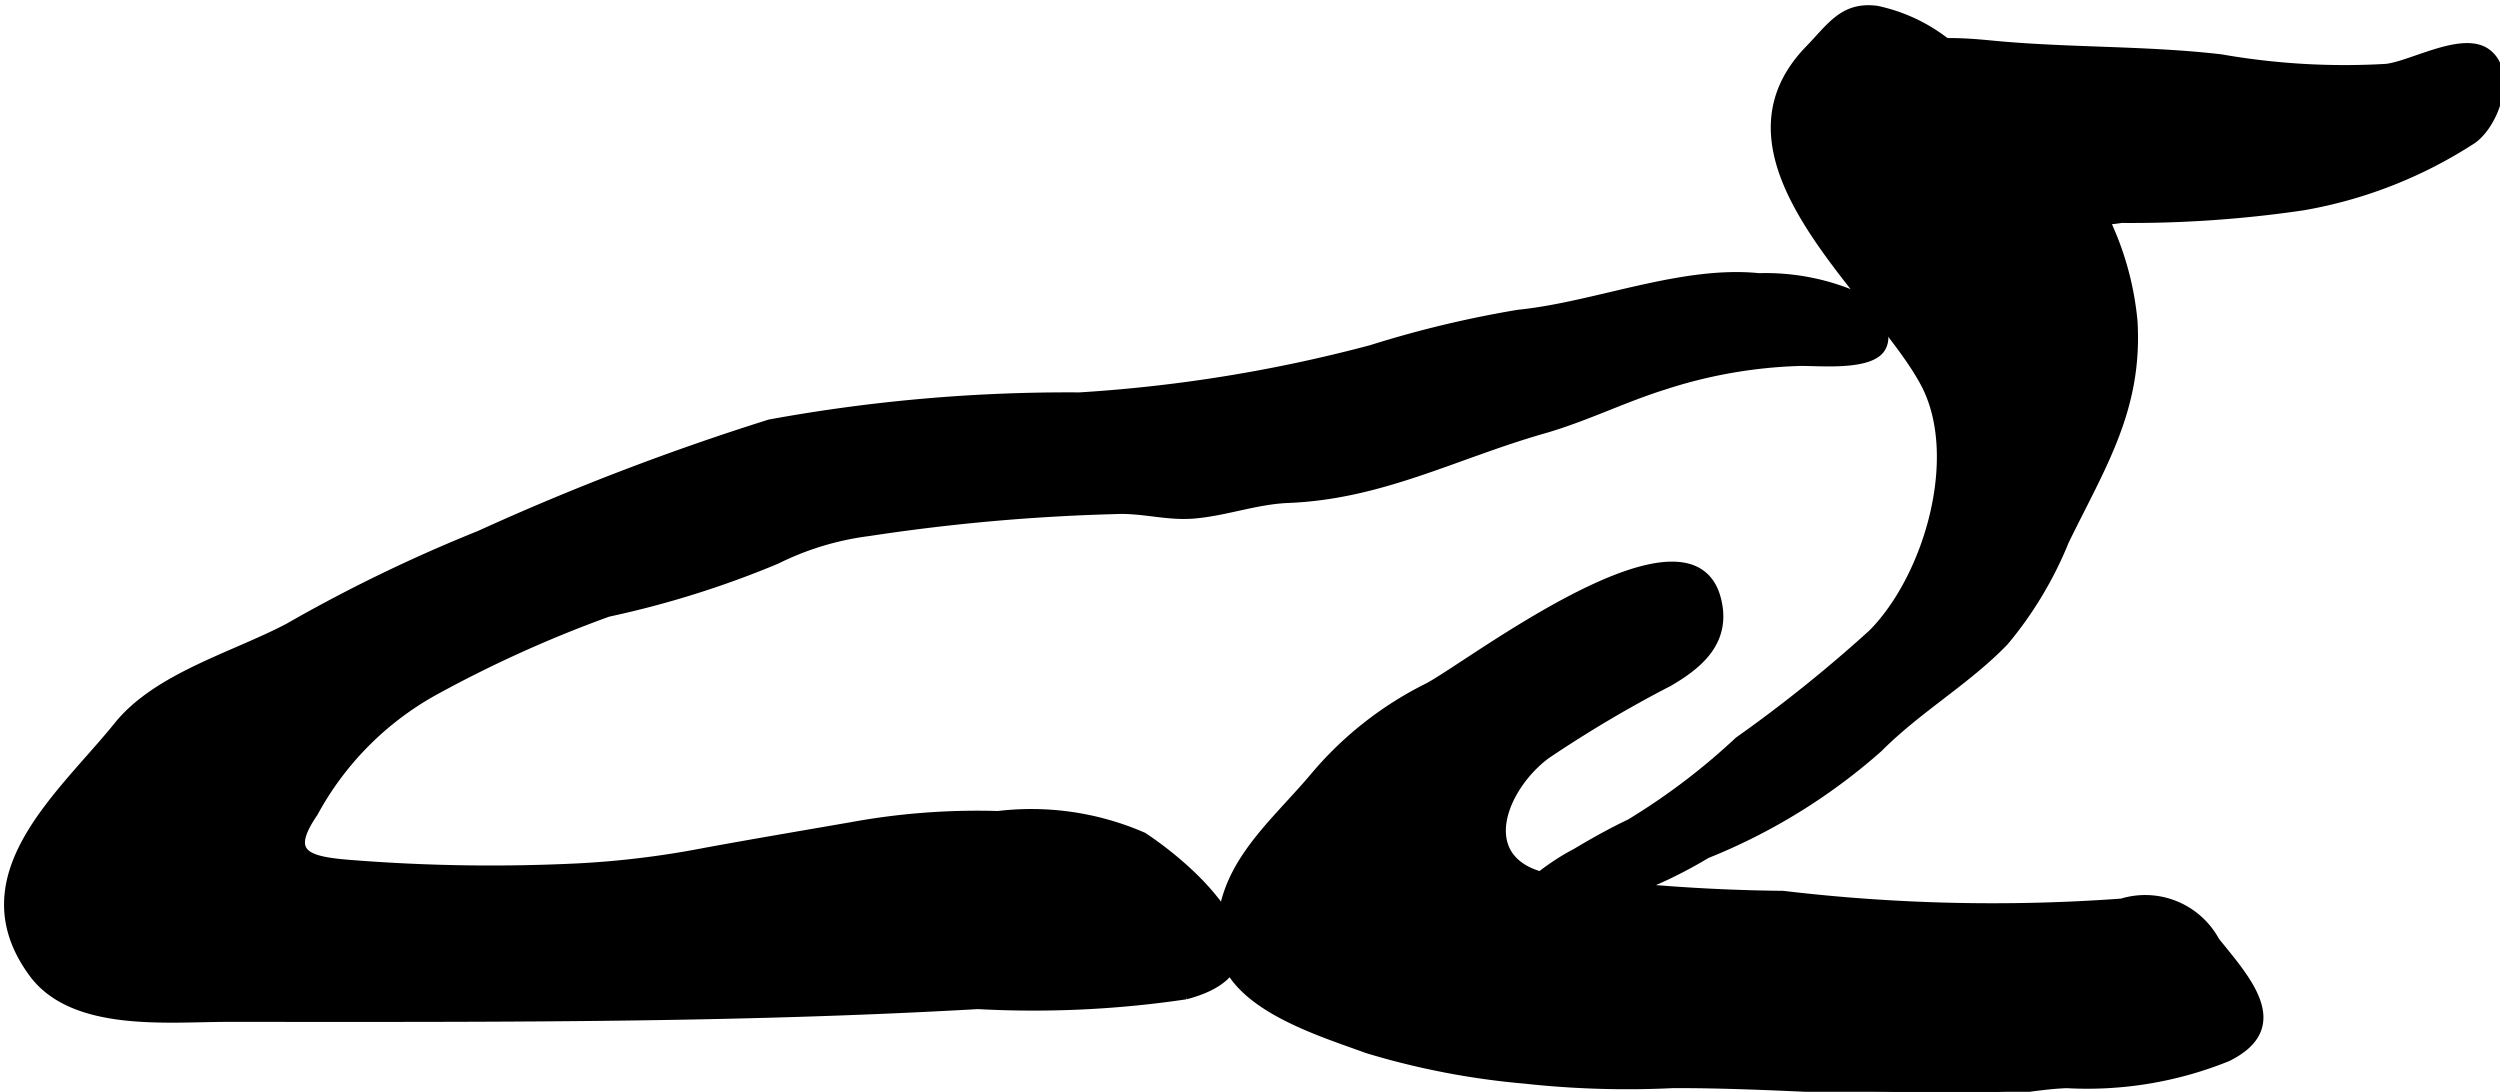 <?xml version="1.0" encoding="UTF-8"?>
<svg xmlns="http://www.w3.org/2000/svg"
     version="1.1"
     width="17.524mm"
     height="7.653mm"
     viewBox="0 0 49.675 21.694">
   <defs>
      <style type="text/css">
      .a {
        stroke: #000;
        stroke-miterlimit: 10;
        stroke-width: 0.15px;
      }
    </style>
   </defs>
   <path class="a"
         d="M38.862.992a18.945,18.945,0,0,1,1.539,1.473,5.949,5.949,0,0,1,1.997,3.924c.101,1.732-.619,2.845-1.362,4.362a7.518,7.518,0,0,1-1.197,1.998c-.747.778-1.725,1.336-2.505,2.121a11.749,11.749,0,0,1-3.423,2.112,9.019,9.019,0,0,1-2.136.936c-.39.075-1.811.294-1.313-.409a4.648,4.648,0,0,1,.857-.58c.334-.201.719-.415,1.064-.578a13.04,13.04,0,0,0,2.157-1.636,28.036,28.036,0,0,0,2.661-2.137c1.111-1.125,1.802-3.52,1.035-4.96C37.279,5.82,33.805,3.174,35.945.972c.433-.445.68-.868,1.347-.782A3.374,3.374,0,0,1,38.862.992Z"/>
   <path class="a"
         d="M39.201,3.933c-.75-.489-1.751-1.26-1.868-2.222C37.199.617,39.02.829,39.635.886c1.495.14,3.008.095,4.497.268a14.234,14.234,0,0,0,3.283.19c.514-.06,1.521-.654,2.001-.302.551.404.142,1.49-.325,1.766a8.993,8.993,0,0,1-3.329,1.297,23.468,23.468,0,0,1-3.609.25A5.15,5.15,0,0,1,39.201,3.933Z"/>
   <path class="a"
         d="M27.245,6.931a21.428,21.428,0,0,1,2.923-.701c1.536-.155,3.239-.884,4.784-.727a4.545,4.545,0,0,1,1.927.367c.283.179.732.688.508,1.053-.233.379-1.278.264-1.641.274a9.598,9.598,0,0,0-2.671.469c-.825.257-1.567.635-2.421.879-1.744.5-3.204,1.3-5.056,1.374-.641.025-1.251.26-1.887.311-.524.042-1.018-.115-1.542-.09a39.285,39.285,0,0,0-4.905.437,5.714,5.714,0,0,0-1.833.555,19.057,19.057,0,0,1-3.348,1.049,24.473,24.473,0,0,0-3.474,1.573,6.056,6.056,0,0,0-2.367,2.401c-.56.818-.164.943.786,1.012a35.334,35.334,0,0,0,4.486.062,18.088,18.088,0,0,0,2.509-.311c.959-.176,1.984-.349,2.884-.505a13.841,13.841,0,0,1,2.923-.223,5.572,5.572,0,0,1,2.887.424c1.111.73,3.07,2.582.848,3.168a20.562,20.562,0,0,1-4.136.194c-4.966.284-9.936.254-14.915.254-1.184,0-3.062.207-3.866-.886-1.422-1.936.577-3.547,1.689-4.929.784-.973,2.31-1.385,3.389-1.954A30.576,30.576,0,0,1,9.525,10.62a50.126,50.126,0,0,1,5.766-2.21,32.898,32.898,0,0,1,6.157-.538A29.529,29.529,0,0,0,27.245,6.931Z"/>
   <path class="a"
         d="M34.151,12.044c.121.758-.434,1.195-.985,1.517a24.189,24.189,0,0,0-2.443,1.448c-.863.647-1.435,2.08-.01,2.41a36.033,36.033,0,0,0,4.715.357,35.32,35.32,0,0,0,6.728.154,1.595,1.595,0,0,1,1.872.766c.607.755,1.486,1.697.239,2.318a7.438,7.438,0,0,1-3.203.533c-.612.023-1.212.172-1.824.175-1.999.009-3.993-.18-5.991-.176a18.772,18.772,0,0,1-2.956-.089,15.359,15.359,0,0,1-3.129-.604c-1.004-.368-2.83-.908-2.903-2.134-.087-1.455,1.001-2.287,1.845-3.29a7.043,7.043,0,0,1,2.246-1.773C29.123,13.275,33.769,9.657,34.151,12.044Z"/>
</svg>
